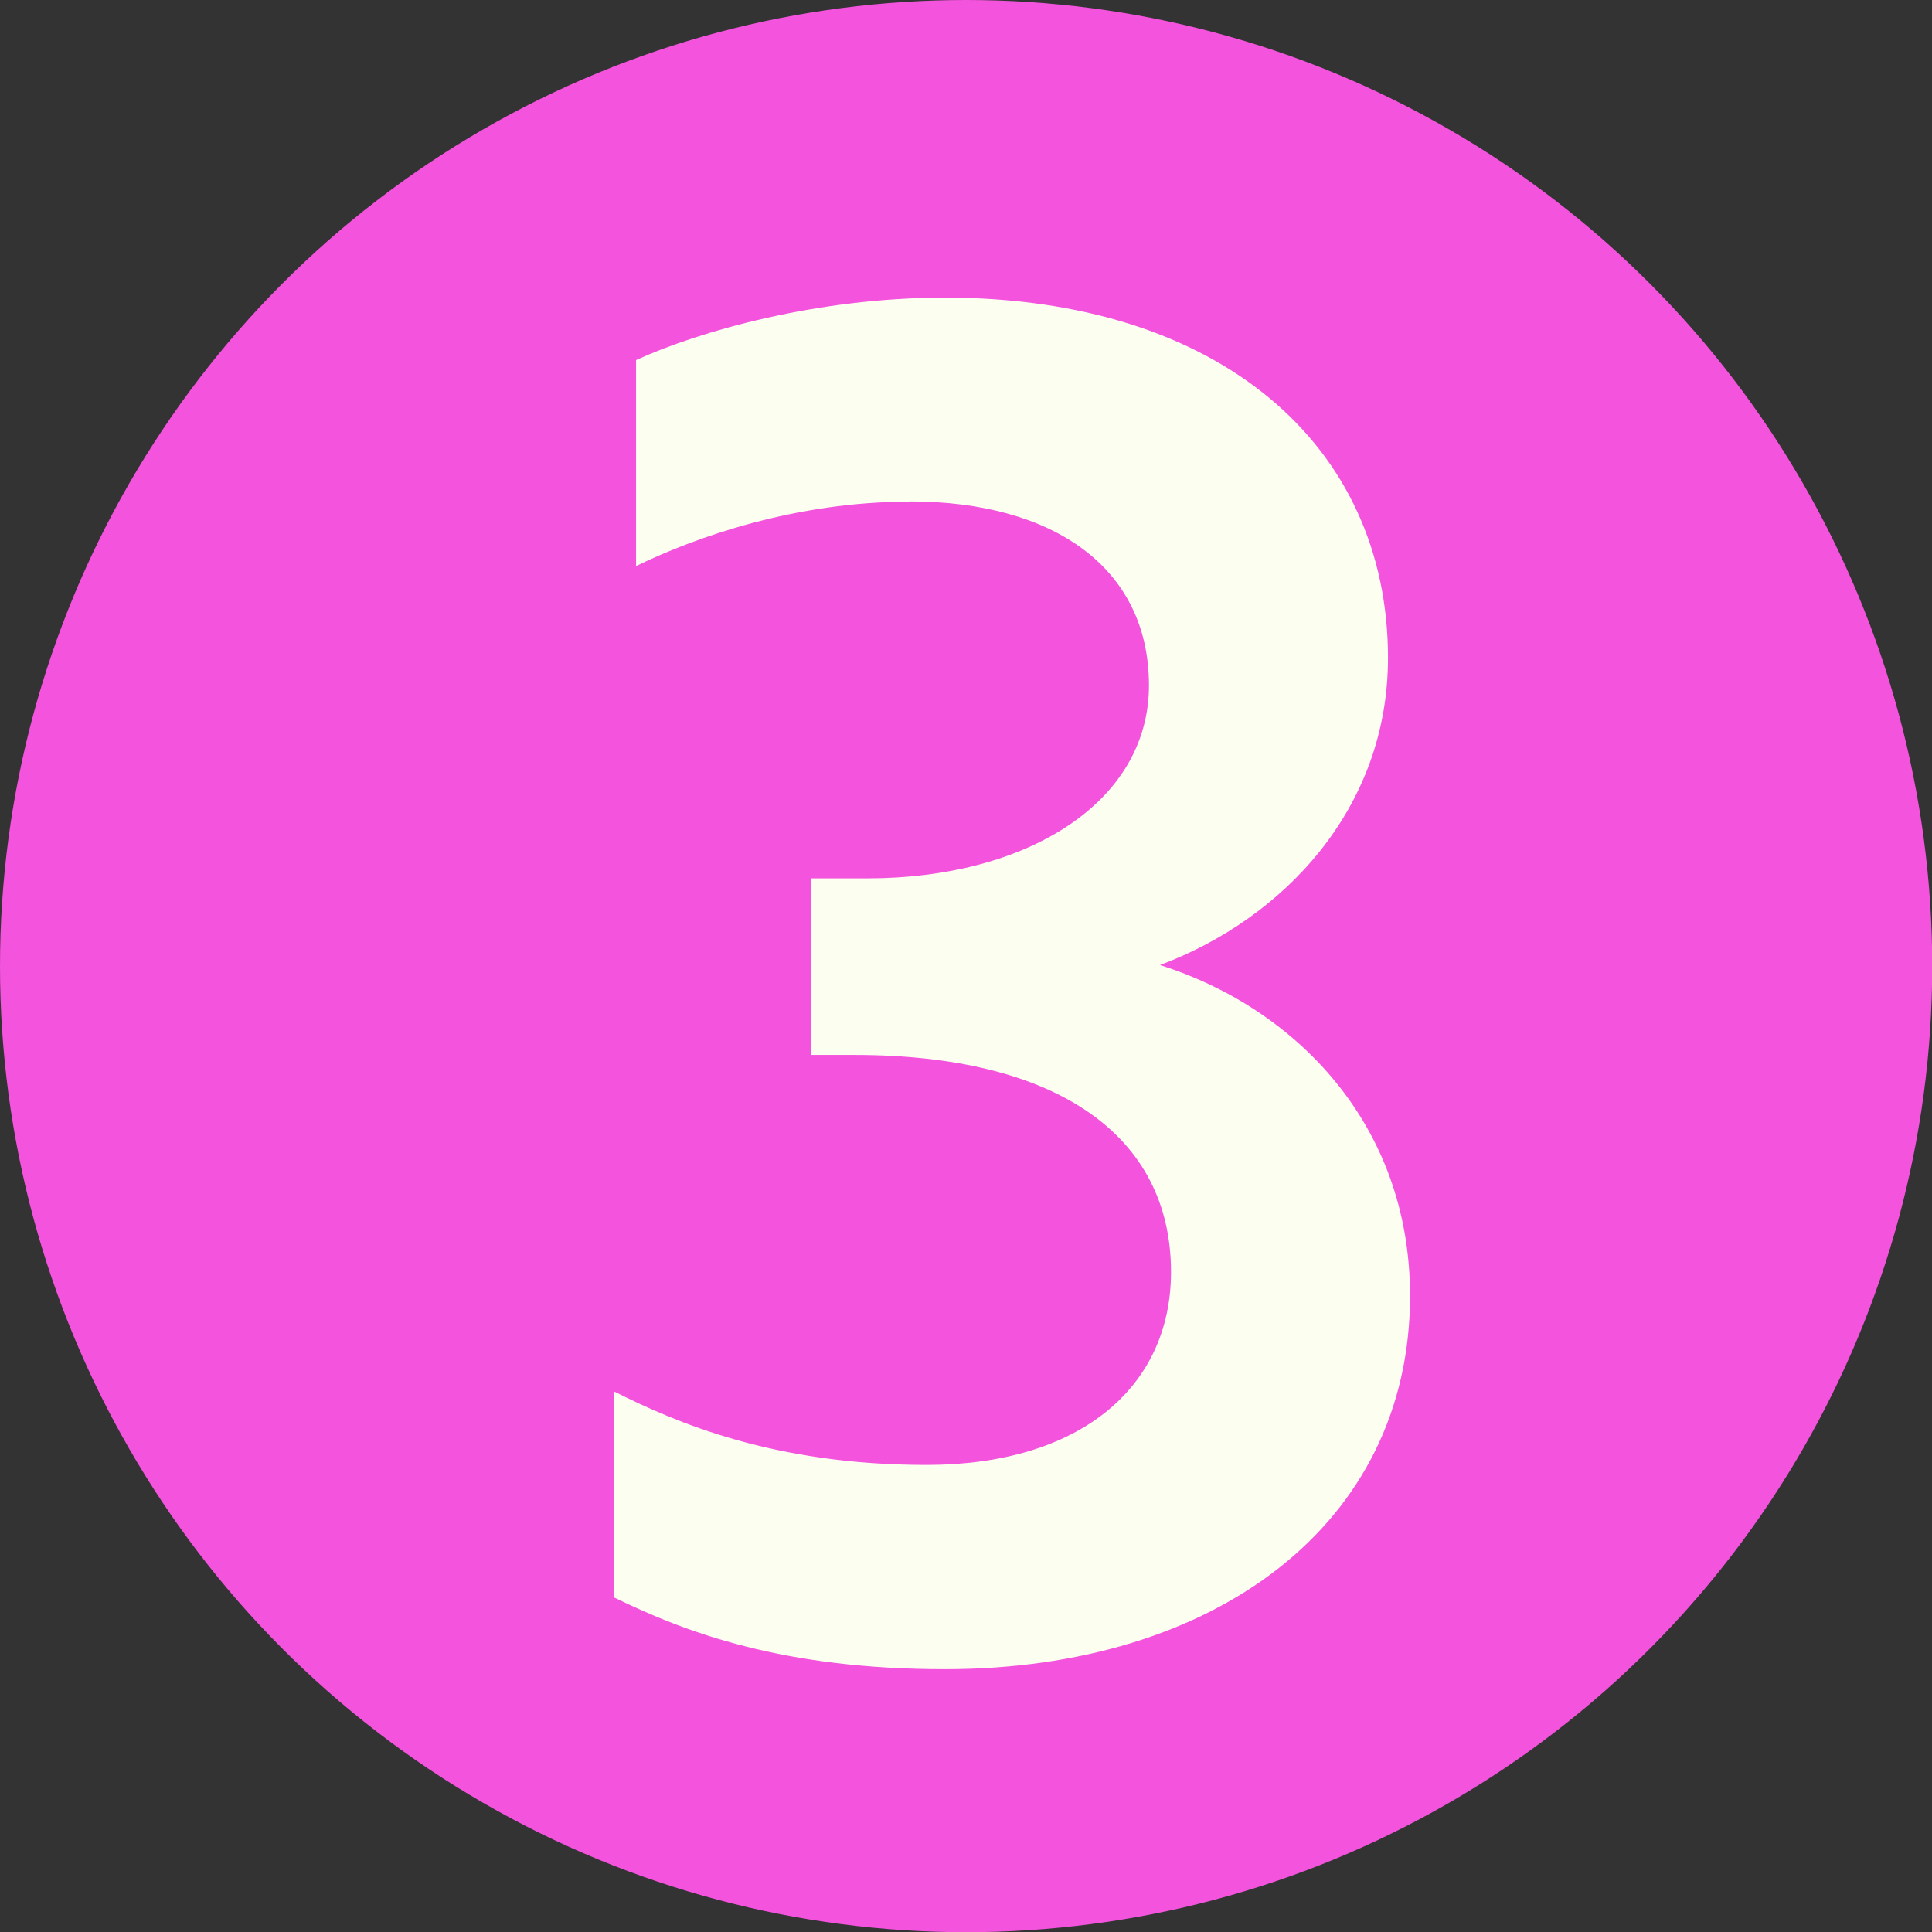 <svg xmlns="http://www.w3.org/2000/svg" data-name="Layer 2" viewBox="0 0 89.39 89.39"><rect x="0" y="0" width="89.39" height="89.39" fill="#333333" stroke="none"/><g data-name="Layer 13"><g data-name="speaker sign small"><g data-name="3"><circle cx="44.7" cy="44.7" r="44.7" style="fill:#f353dd"/><path d="M42.1 23.21c-5.27 0-9.87 1.62-12.67 2.98v-9.53c2.98-1.36 8.42-2.89 14.29-2.89 12.67 0 20.5 6.81 20.5 16.67 0 6.98-4.85 12.08-10.55 14.21 6.21 1.96 11.57 7.32 11.57 15.31 0 10.55-9.02 17.27-21.52 17.27-7.49 0-11.99-1.7-15.31-3.32v-9.53c2.89 1.45 7.4 3.4 14.46 3.4s11.31-3.57 11.31-8.93c0-6.3-5.27-10.04-14.63-10.04h-2.04v-8.17h2.64c7.32 0 13.01-3.49 13.01-8.93S48.74 23.2 42.1 23.2Z" style="fill:#fcffef"/></g></g></g></svg>